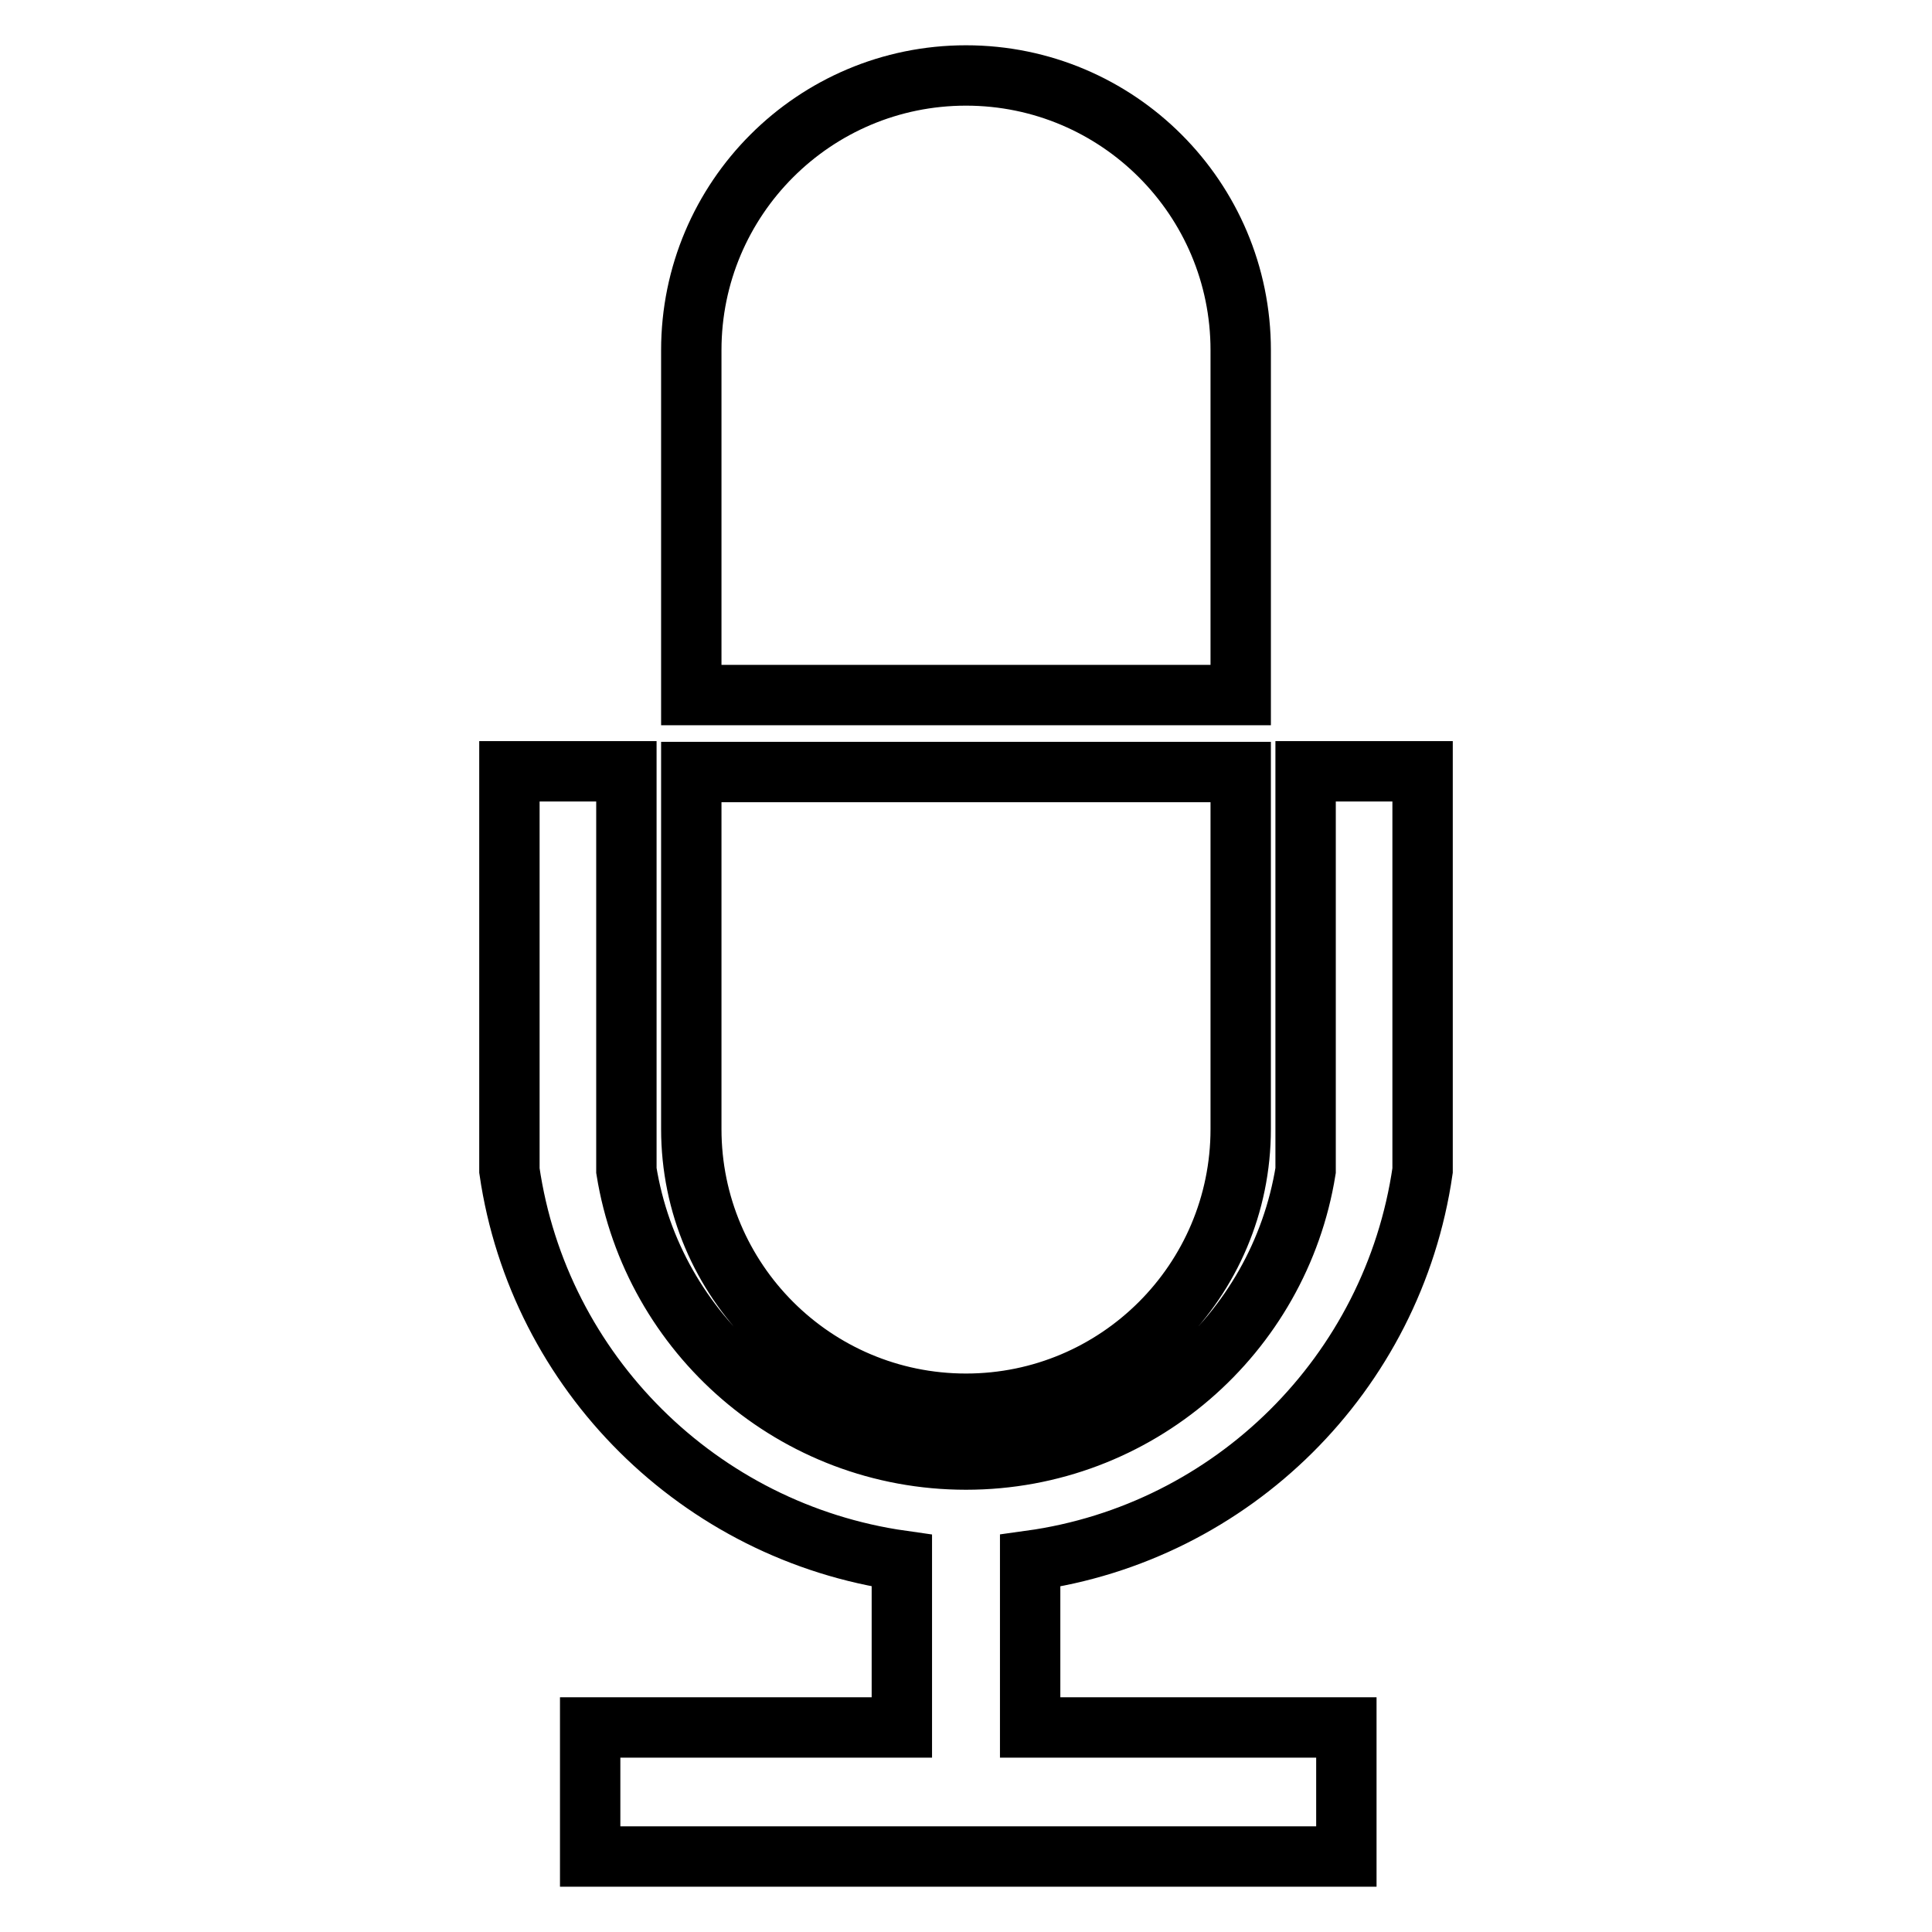 <?xml version="1.0" encoding="utf-8"?>
<!-- Svg Vector Icons : http://www.onlinewebfonts.com/icon -->
<!DOCTYPE svg PUBLIC "-//W3C//DTD SVG 1.1//EN" "http://www.w3.org/Graphics/SVG/1.1/DTD/svg11.dtd">
<svg version="1.1" xmlns="http://www.w3.org/2000/svg" xmlns:xlink="http://www.w3.org/1999/xlink" x="0px" y="0px" viewBox="0 0 256 256" enable-background="new 0 0 256 256" xml:space="preserve">
<g> <path stroke-width="8" fill-opacity="0" stroke="#000000"  d="M164.4,46.4c0-20.1-16.3-36.4-36.4-36.4c-20.1,0-36.4,16.3-36.4,36.4v45.7h72.8V46.4z M128,186 c20.1,0,36.4-16.3,36.4-36.4v-47.3H91.6v47.3C91.6,169.7,107.9,186,128,186z M188.5,155.1v-52.9H173v52.9l0,0 c-3.5,21.7-22.3,38.3-45,38.3c-22.7,0-41.5-16.6-45-38.3v-52.9H67.5v52.9c3.9,26.8,25.2,47.9,52,51.7v22.1H78.2V246h100.2v-17.1 h-41.9v-22.1C163.3,203.1,184.6,182,188.5,155.1z"/></g>
</svg>